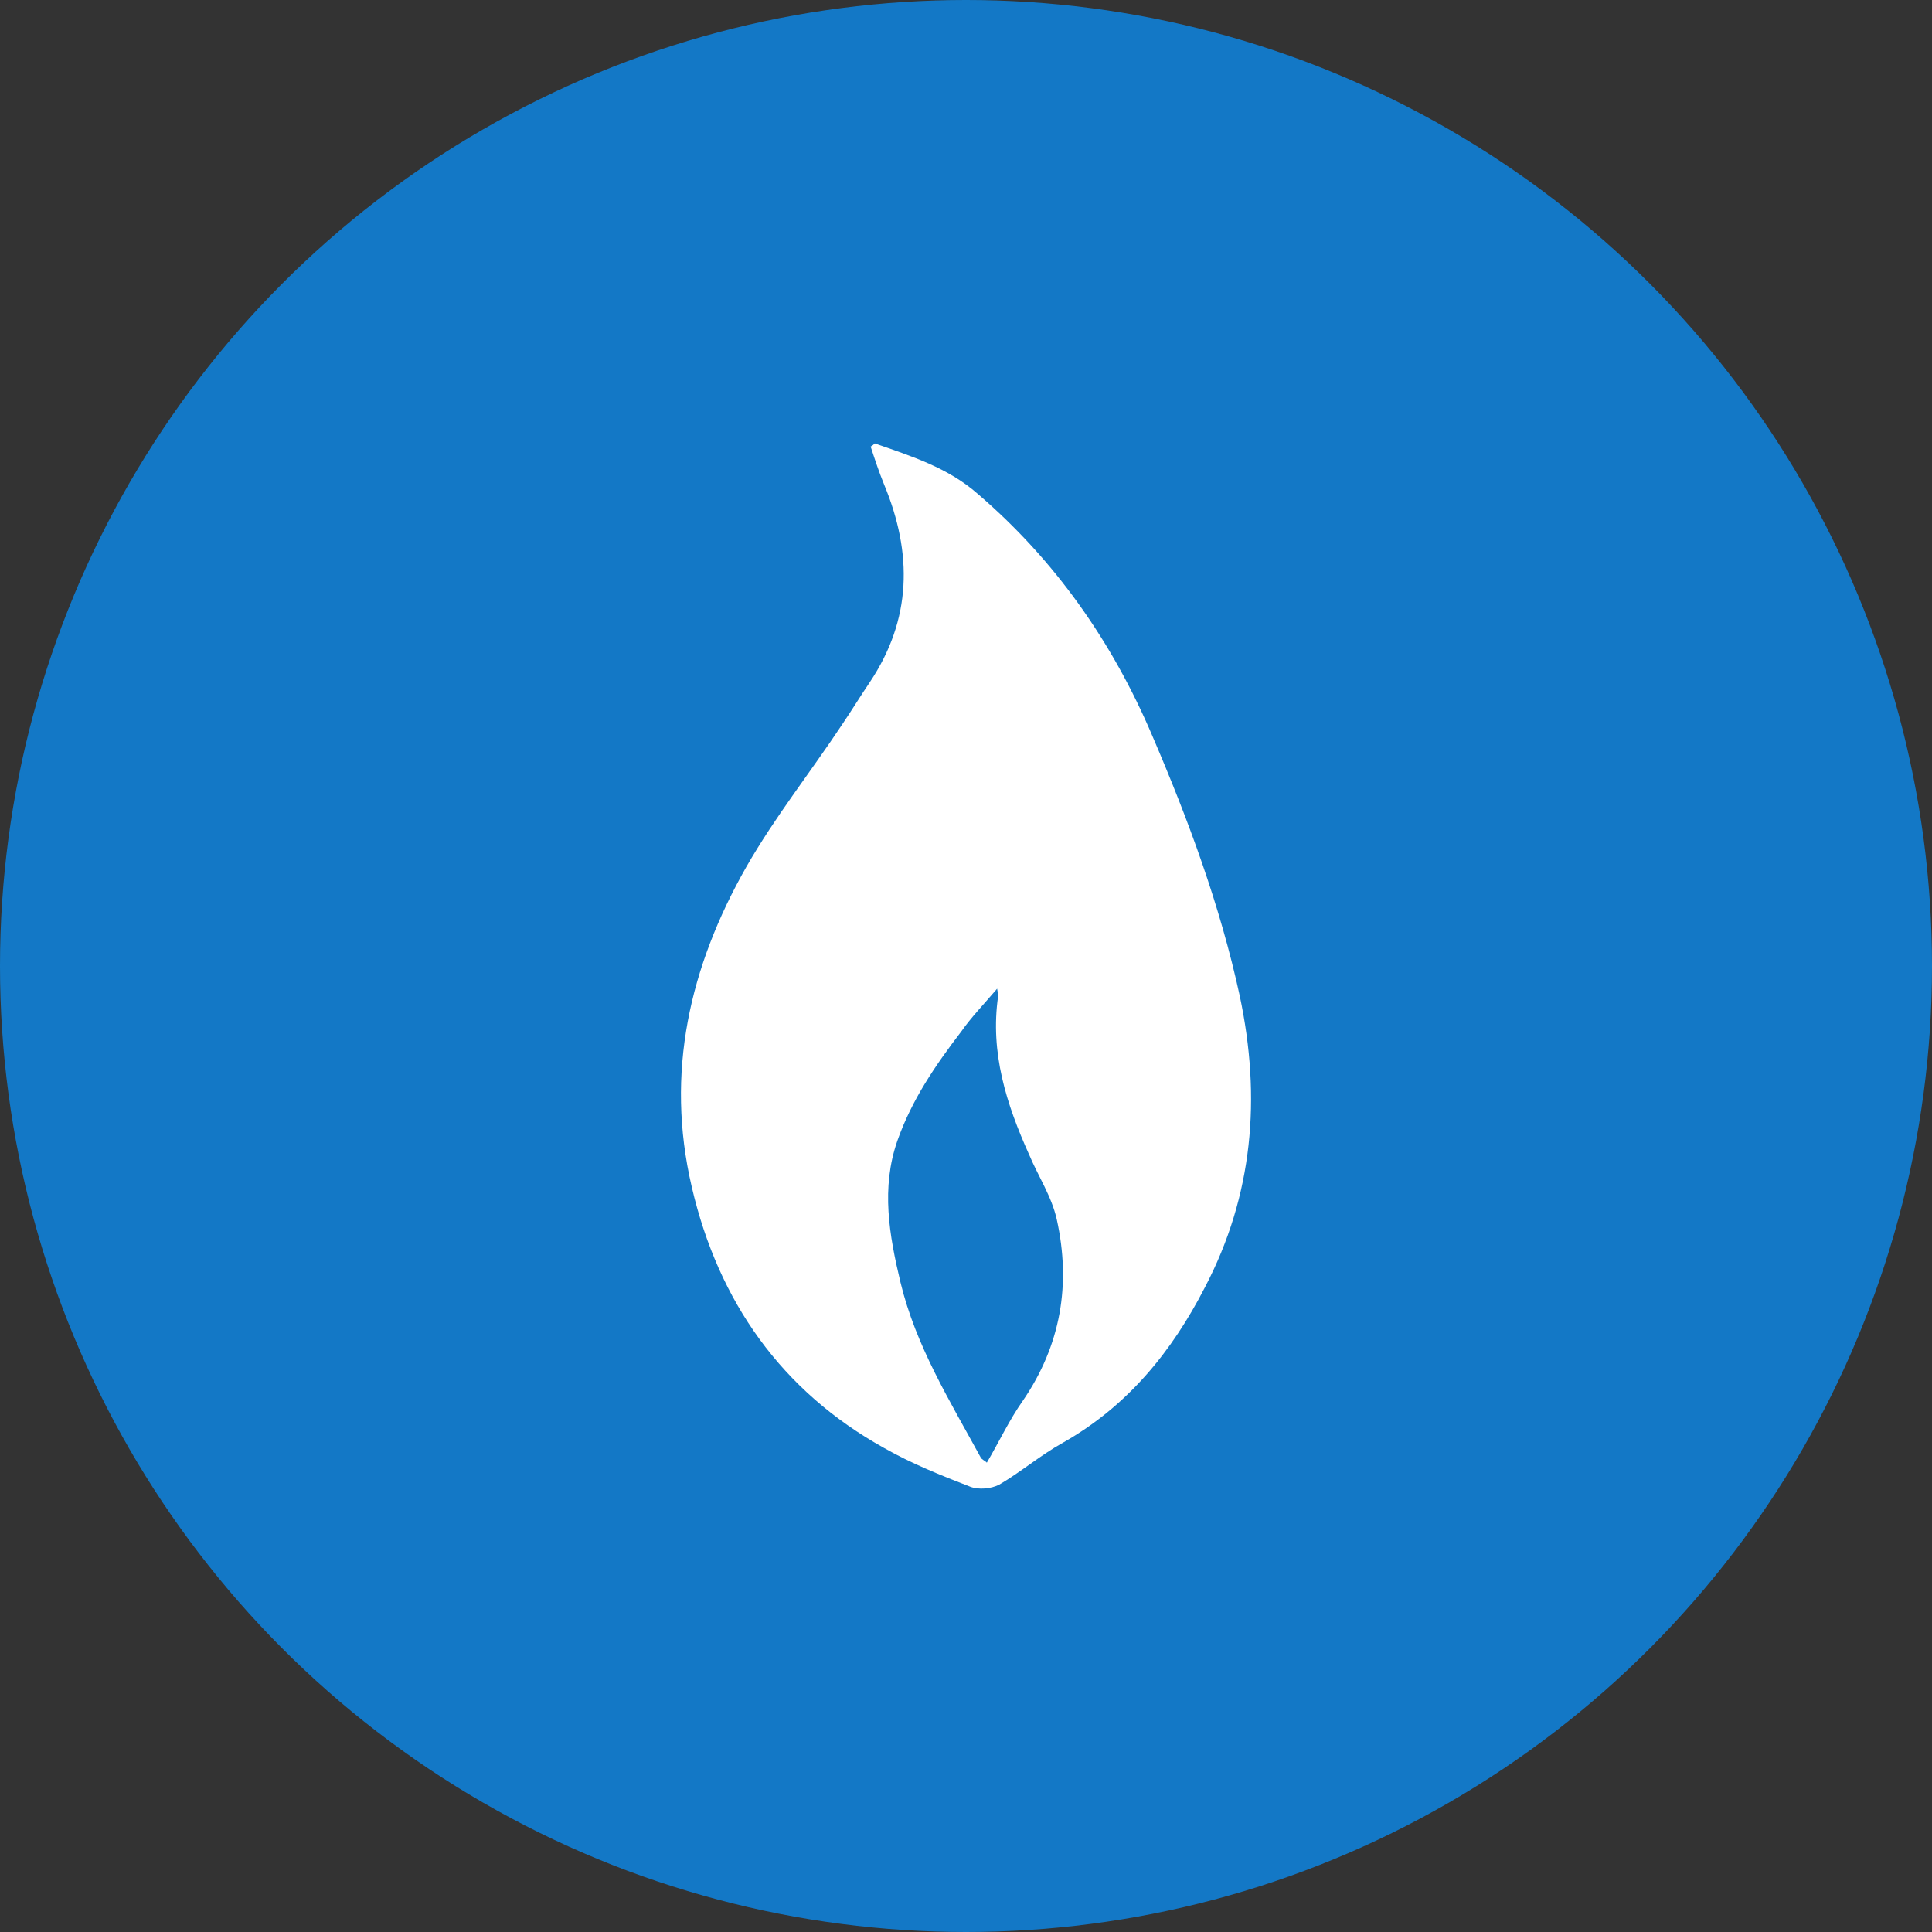 <svg width="122" height="122" viewBox="0 0 122 122" fill="none" xmlns="http://www.w3.org/2000/svg">
<rect x="0" y="0" width="122" height="122" fill="#333333" stroke="none"/>
<circle cx="61" cy="61" r="61" fill="#1378C6"/>
<path d="M12.239 0C14.511 0.795 16.849 1.523 18.731 3.178C23.601 7.35 27.237 12.515 29.769 18.474C32.041 23.771 34.054 29.201 35.288 34.896C36.651 41.319 36.132 47.477 33.08 53.303C31.003 57.343 28.211 60.786 24.12 63.103C22.692 63.898 21.458 64.957 20.095 65.752C19.576 66.017 18.796 66.083 18.277 65.885C16.394 65.156 14.576 64.428 12.823 63.434C6.395 59.859 2.37 54.231 0.682 46.947C-1.006 39.729 0.552 33.042 4.123 26.751C5.941 23.573 8.213 20.726 10.226 17.68C10.81 16.819 11.33 15.958 11.914 15.097C14.576 11.124 14.641 6.953 12.823 2.582C12.498 1.788 12.239 0.993 11.979 0.199C12.109 0.132 12.174 0.066 12.239 0ZM19.965 34.432C19.121 35.425 18.342 36.22 17.693 37.147C16.069 39.266 14.576 41.451 13.667 44.033C12.628 47.013 13.148 49.993 13.862 52.972C14.836 57.012 16.978 60.455 18.926 64.031C18.991 64.163 19.186 64.229 19.316 64.362C20.095 63.037 20.744 61.647 21.588 60.455C23.991 56.945 24.64 53.105 23.731 48.999C23.406 47.543 22.562 46.285 21.978 44.894C20.549 41.716 19.511 38.471 20.03 34.896C20.03 34.829 20.03 34.763 19.965 34.432Z" transform="translate(43 28)" fill="white"/>
</svg>
